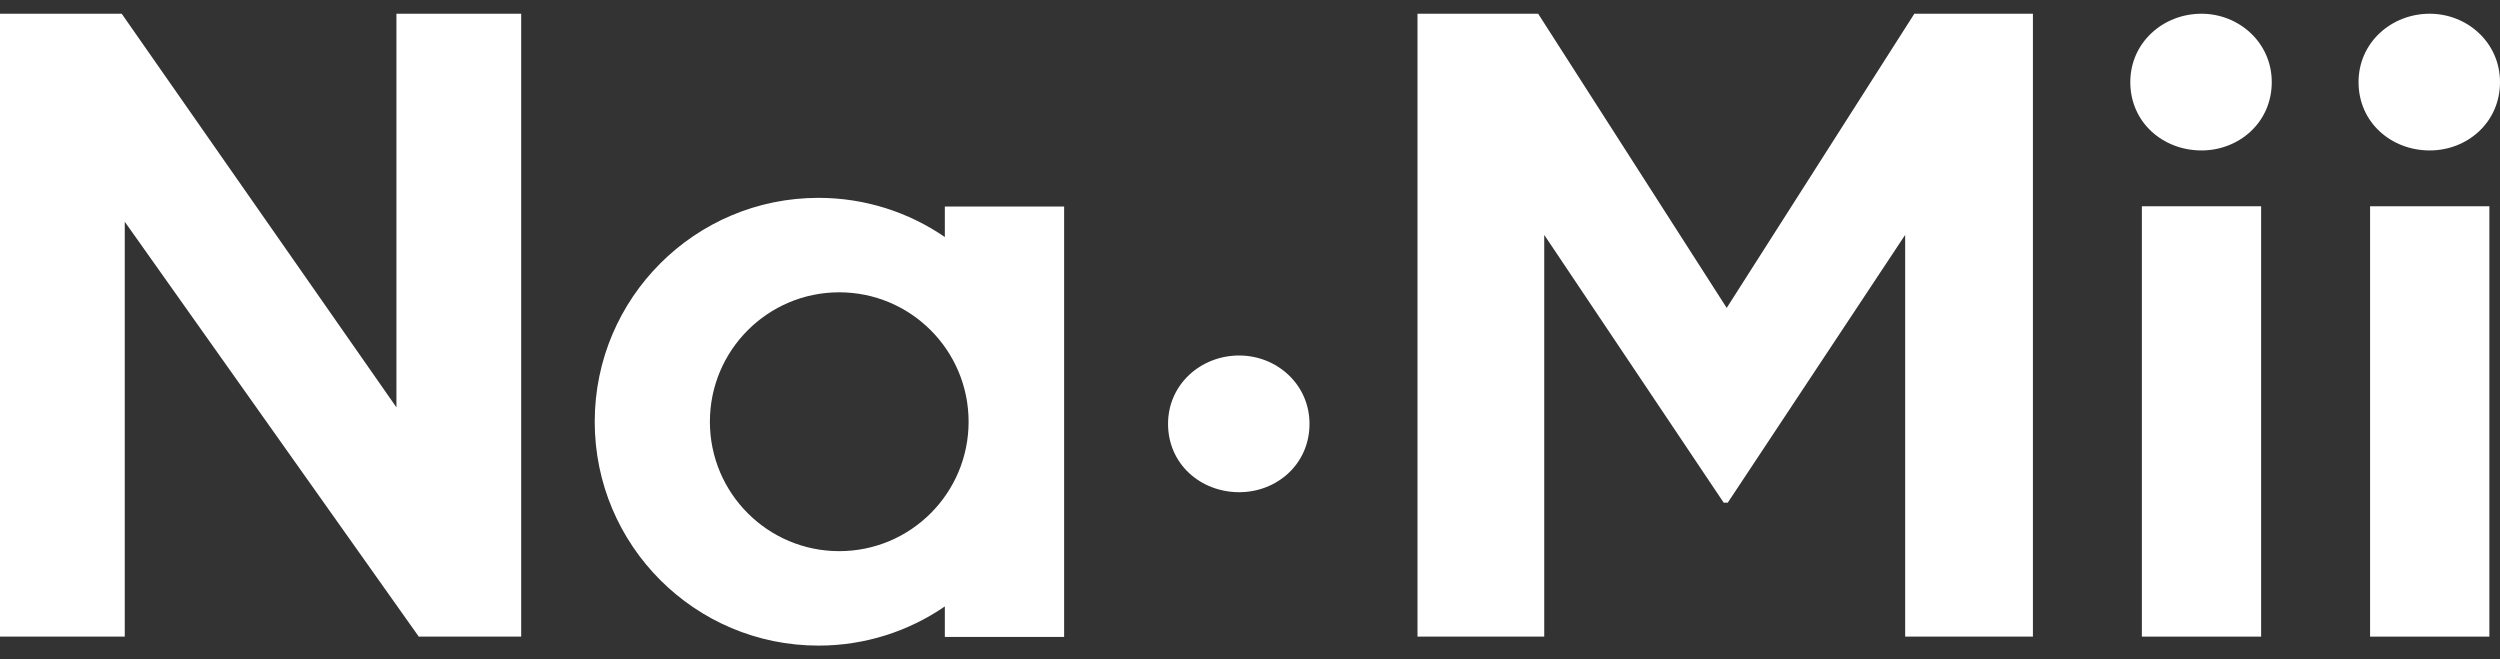 <svg xmlns="http://www.w3.org/2000/svg" width="91" height="24" viewBox="0 0 91 24" fill="none"><rect x="0" y="0" width="91" height="24" fill="#333333" stroke="none"/><path d="M14.43 14.828L4.43 0.5H0V23.173H4.541V8.071L15.243 23.173H18.971V0.5H14.43V14.828Z" fill="white"></path><path d="M62.852 11.208L55.989 0.5H51.597V23.173H56.21V8.55L62.743 18.298H62.89L69.348 8.55V23.173H73.998V0.5H69.682L62.852 11.208Z" fill="white"></path><path d="M80.134 0.5C78.734 0.5 77.543 1.552 77.543 2.988C77.543 4.459 78.734 5.476 80.134 5.476C81.5 5.476 82.692 4.459 82.692 2.988C82.692 1.552 81.5 0.5 80.134 0.5Z" fill="white"></path><path d="M82.305 7.508H77.964V23.173H82.305V7.508Z" fill="white"></path><path d="M90.613 7.508H86.271V23.173H90.613V7.508Z" fill="white"></path><path d="M88.442 5.476C89.808 5.476 91 4.459 91 2.988C91 1.552 89.808 0.5 88.442 0.5C87.041 0.5 85.851 1.552 85.851 2.988C85.851 4.459 87.041 5.476 88.442 5.476Z" fill="white"></path><path d="M34.392 7.518V8.628C33.083 7.73 31.5 7.202 29.793 7.202C25.294 7.202 21.648 10.851 21.648 15.351C21.648 19.852 25.294 23.5 29.793 23.5C31.5 23.5 33.083 22.972 34.392 22.074V23.184H38.734V7.518H34.392ZM30.548 20.062C27.948 20.062 25.84 17.953 25.84 15.351C25.84 12.749 27.948 10.64 30.548 10.64C33.149 10.64 35.257 12.749 35.257 15.351C35.257 17.953 33.149 20.062 30.548 20.062Z" fill="white"></path><path d="M45.108 12.94C43.708 12.94 42.517 13.991 42.517 15.428C42.517 16.899 43.708 17.916 45.108 17.916C46.474 17.916 47.666 16.899 47.666 15.428C47.666 13.991 46.474 12.94 45.108 12.94Z" fill="white"></path></svg>